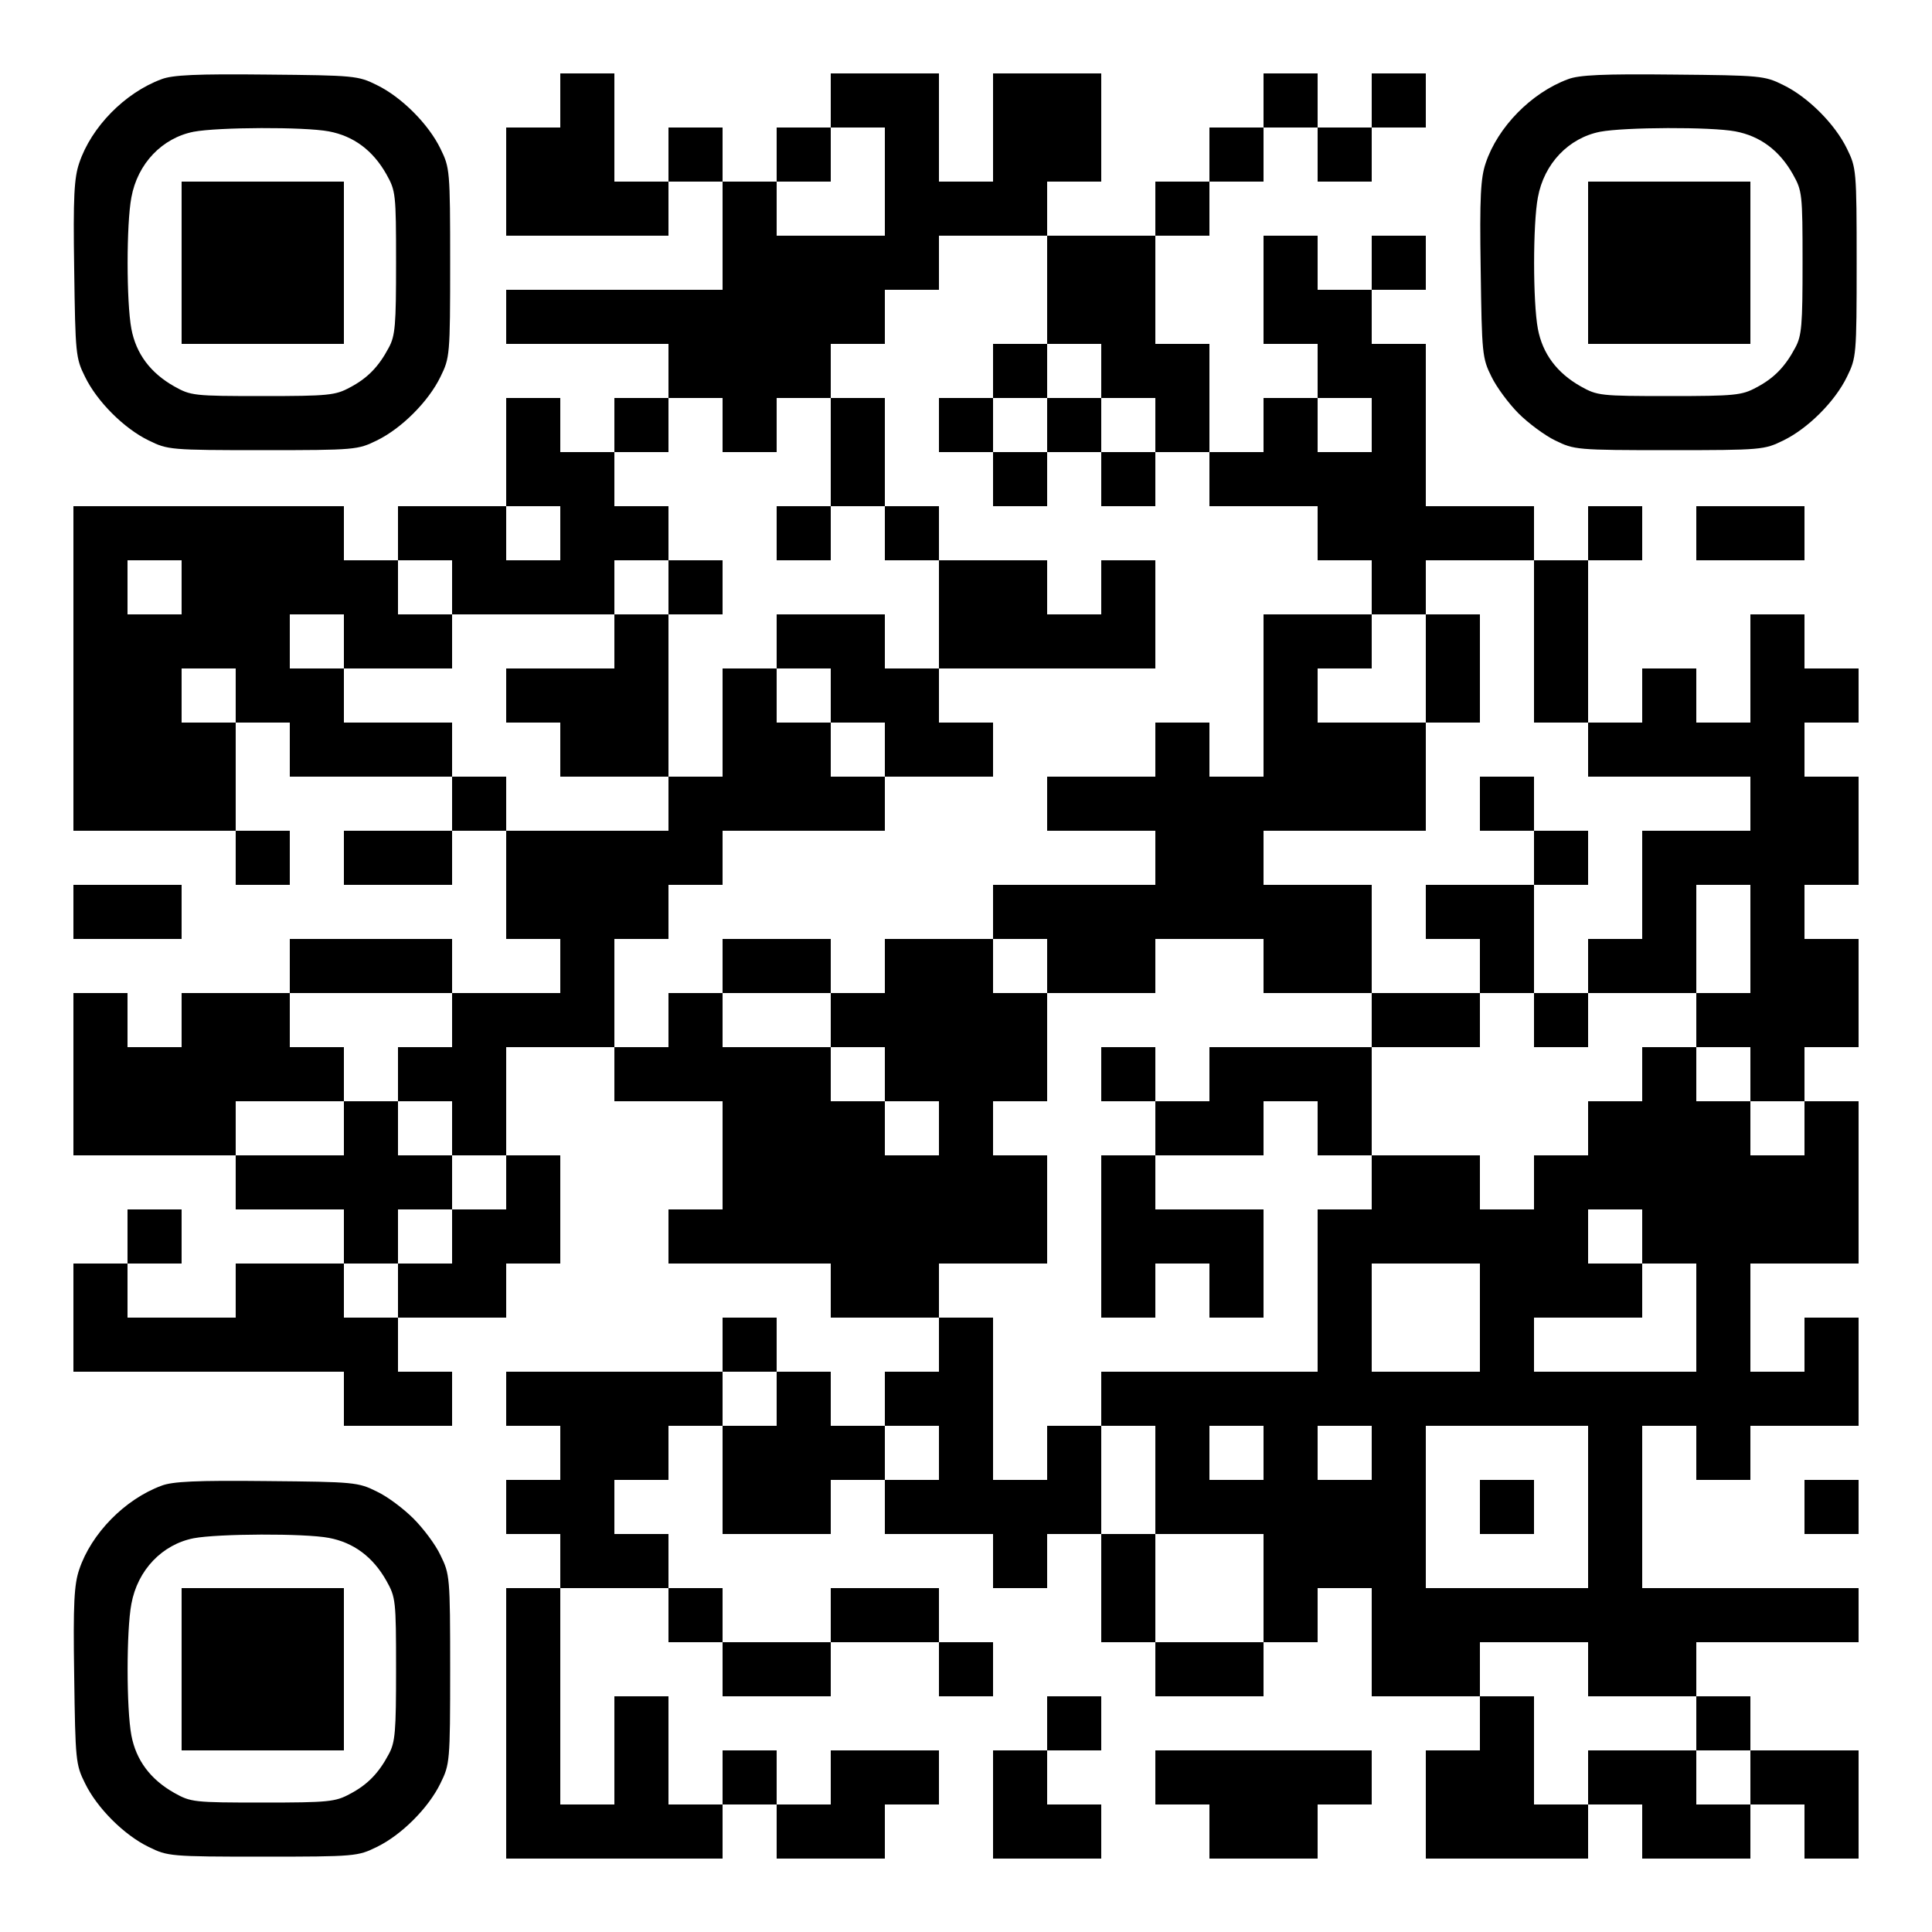 <?xml version="1.0" encoding="UTF-8" standalone="yes"?>
<svg version="1.0" xmlns="http://www.w3.org/2000/svg" width="500" height="500" viewBox="0 0 500 500" preserveAspectRatio="xMidYMid meet">
  <g transform="translate(0,500) scale(0.1,-0.1)" fill="#000000" stroke="none">
    <path d="M418 4795 c-95 -35 -182 -124 -213 -217 -13 -38 -16 -87 -13 -275 3
-219 4 -230 28 -278 31 -64 101 -134 165 -165 49 -24 55 -25 295 -25 240 0
246 1 295 25 64 31 134 101 165 165 24 49 25 55 25 295 0 240 -1 246 -25 295
-31 64 -101 134 -165 165 -48 24 -58 25 -285 27 -181 2 -244 -1 -272 -12z
m433 -135 c64 -12 114 -49 149 -111 24 -43 25 -50 25 -229 0 -161 -2 -189 -19
-220 -26 -49 -55 -79 -101 -103 -37 -20 -55 -22 -225 -22 -179 0 -186 1 -229
25 -62 35 -99 85 -111 149 -13 69 -13 272 0 340 16 88 80 154 161 170 63 12
287 13 350 1z"/>
    <path d="M470 4320 l0 -210 210 0 210 0 0 210 0 210 -210 0 -210 0 0 -210z"/>
    <path d="M1450 4740 l0 -70 -70 0 -70 0 0 -140 0 -140 210 0 210 0 0 70 0 70
70 0 70 0 0 -140 0 -140 -280 0 -280 0 0 -70 0 -70 210 0 210 0 0 -70 0 -70
-70 0 -70 0 0 -70 0 -70 -70 0 -70 0 0 70 0 70 -70 0 -70 0 0 -140 0 -140
-140 0 -140 0 0 -70 0 -70 -70 0 -70 0 0 70 0 70 -350 0 -350 0 0 -420 0 -420
210 0 210 0 0 -70 0 -70 70 0 70 0 0 70 0 70 -70 0 -70 0 0 140 0 140 70 0 70
0 0 -70 0 -70 210 0 210 0 0 -70 0 -70 -140 0 -140 0 0 -70 0 -70 140 0 140 0
0 70 0 70 70 0 70 0 0 -140 0 -140 70 0 70 0 0 -70 0 -70 -140 0 -140 0 0 70
0 70 -210 0 -210 0 0 -70 0 -70 -140 0 -140 0 0 -70 0 -70 -70 0 -70 0 0 70 0
70 -70 0 -70 0 0 -210 0 -210 210 0 210 0 0 -70 0 -70 140 0 140 0 0 -70 0
-70 -140 0 -140 0 0 -70 0 -70 -140 0 -140 0 0 70 0 70 70 0 70 0 0 70 0 70
-70 0 -70 0 0 -70 0 -70 -70 0 -70 0 0 -140 0 -140 350 0 350 0 0 -70 0 -70
140 0 140 0 0 70 0 70 -70 0 -70 0 0 70 0 70 140 0 140 0 0 70 0 70 70 0 70 0
0 140 0 140 -70 0 -70 0 0 140 0 140 140 0 140 0 0 -70 0 -70 140 0 140 0 0
-140 0 -140 -70 0 -70 0 0 -70 0 -70 210 0 210 0 0 -70 0 -70 140 0 140 0 0
-70 0 -70 -70 0 -70 0 0 -70 0 -70 -70 0 -70 0 0 70 0 70 -70 0 -70 0 0 70 0
70 -70 0 -70 0 0 -70 0 -70 -280 0 -280 0 0 -70 0 -70 70 0 70 0 0 -70 0 -70
-70 0 -70 0 0 -70 0 -70 70 0 70 0 0 -70 0 -70 -70 0 -70 0 0 -350 0 -350 280
0 280 0 0 70 0 70 70 0 70 0 0 -70 0 -70 140 0 140 0 0 70 0 70 70 0 70 0 0
70 0 70 -140 0 -140 0 0 -70 0 -70 -70 0 -70 0 0 70 0 70 -70 0 -70 0 0 -70 0
-70 -70 0 -70 0 0 140 0 140 -70 0 -70 0 0 -140 0 -140 -70 0 -70 0 0 280 0
280 140 0 140 0 0 -70 0 -70 70 0 70 0 0 -70 0 -70 140 0 140 0 0 70 0 70 140
0 140 0 0 -70 0 -70 70 0 70 0 0 70 0 70 -70 0 -70 0 0 70 0 70 -140 0 -140 0
0 -70 0 -70 -140 0 -140 0 0 70 0 70 -70 0 -70 0 0 70 0 70 -70 0 -70 0 0 70
0 70 70 0 70 0 0 70 0 70 70 0 70 0 0 -140 0 -140 140 0 140 0 0 70 0 70 70 0
70 0 0 -70 0 -70 140 0 140 0 0 -70 0 -70 70 0 70 0 0 70 0 70 70 0 70 0 0
-140 0 -140 70 0 70 0 0 -70 0 -70 140 0 140 0 0 70 0 70 70 0 70 0 0 70 0 70
70 0 70 0 0 -140 0 -140 140 0 140 0 0 -70 0 -70 -70 0 -70 0 0 -140 0 -140
210 0 210 0 0 70 0 70 70 0 70 0 0 -70 0 -70 140 0 140 0 0 70 0 70 70 0 70 0
0 -70 0 -70 70 0 70 0 0 140 0 140 -140 0 -140 0 0 70 0 70 -70 0 -70 0 0 70
0 70 210 0 210 0 0 70 0 70 -280 0 -280 0 0 210 0 210 70 0 70 0 0 -70 0 -70
70 0 70 0 0 70 0 70 140 0 140 0 0 140 0 140 -70 0 -70 0 0 -70 0 -70 -70 0
-70 0 0 140 0 140 140 0 140 0 0 210 0 210 -70 0 -70 0 0 70 0 70 70 0 70 0 0
140 0 140 -70 0 -70 0 0 70 0 70 70 0 70 0 0 140 0 140 -70 0 -70 0 0 70 0 70
70 0 70 0 0 70 0 70 -70 0 -70 0 0 70 0 70 -70 0 -70 0 0 -140 0 -140 -70 0
-70 0 0 70 0 70 -70 0 -70 0 0 -70 0 -70 -70 0 -70 0 0 210 0 210 70 0 70 0 0
70 0 70 -70 0 -70 0 0 -70 0 -70 -70 0 -70 0 0 70 0 70 -140 0 -140 0 0 210 0
210 -70 0 -70 0 0 70 0 70 70 0 70 0 0 70 0 70 -70 0 -70 0 0 -70 0 -70 -70 0
-70 0 0 70 0 70 -70 0 -70 0 0 -140 0 -140 70 0 70 0 0 -70 0 -70 -70 0 -70 0
0 -70 0 -70 -70 0 -70 0 0 140 0 140 -70 0 -70 0 0 140 0 140 70 0 70 0 0 70
0 70 70 0 70 0 0 70 0 70 70 0 70 0 0 -70 0 -70 70 0 70 0 0 70 0 70 70 0 70
0 0 70 0 70 -70 0 -70 0 0 -70 0 -70 -70 0 -70 0 0 70 0 70 -70 0 -70 0 0 -70
0 -70 -70 0 -70 0 0 -70 0 -70 -70 0 -70 0 0 -70 0 -70 -140 0 -140 0 0 70 0
70 70 0 70 0 0 140 0 140 -140 0 -140 0 0 -140 0 -140 -70 0 -70 0 0 140 0
140 -140 0 -140 0 0 -70 0 -70 -70 0 -70 0 0 -70 0 -70 -70 0 -70 0 0 70 0 70
-70 0 -70 0 0 -70 0 -70 -70 0 -70 0 0 140 0 140 -70 0 -70 0 0 -70z m840
-210 l0 -140 -140 0 -140 0 0 70 0 70 70 0 70 0 0 70 0 70 70 0 70 0 0 -140z
m420 -280 l0 -140 70 0 70 0 0 -70 0 -70 70 0 70 0 0 -70 0 -70 70 0 70 0 0
-70 0 -70 140 0 140 0 0 -70 0 -70 70 0 70 0 0 -70 0 -70 70 0 70 0 0 70 0 70
140 0 140 0 0 -210 0 -210 70 0 70 0 0 -70 0 -70 210 0 210 0 0 -70 0 -70
-140 0 -140 0 0 -140 0 -140 -70 0 -70 0 0 -70 0 -70 140 0 140 0 0 140 0 140
70 0 70 0 0 -140 0 -140 -70 0 -70 0 0 -70 0 -70 70 0 70 0 0 -70 0 -70 70 0
70 0 0 -70 0 -70 -70 0 -70 0 0 70 0 70 -70 0 -70 0 0 70 0 70 -70 0 -70 0 0
-70 0 -70 -70 0 -70 0 0 -70 0 -70 -70 0 -70 0 0 -70 0 -70 -70 0 -70 0 0 70
0 70 -140 0 -140 0 0 -70 0 -70 -70 0 -70 0 0 -210 0 -210 -280 0 -280 0 0
-70 0 -70 70 0 70 0 0 -140 0 -140 140 0 140 0 0 -140 0 -140 -140 0 -140 0 0
140 0 140 -70 0 -70 0 0 140 0 140 -70 0 -70 0 0 -70 0 -70 -70 0 -70 0 0 210
0 210 -70 0 -70 0 0 70 0 70 140 0 140 0 0 140 0 140 -70 0 -70 0 0 70 0 70
70 0 70 0 0 140 0 140 -70 0 -70 0 0 70 0 70 -140 0 -140 0 0 -70 0 -70 -70 0
-70 0 0 -70 0 -70 70 0 70 0 0 -70 0 -70 70 0 70 0 0 -70 0 -70 -70 0 -70 0 0
70 0 70 -70 0 -70 0 0 70 0 70 -140 0 -140 0 0 70 0 70 -70 0 -70 0 0 -70 0
-70 -70 0 -70 0 0 140 0 140 70 0 70 0 0 70 0 70 70 0 70 0 0 70 0 70 210 0
210 0 0 70 0 70 -70 0 -70 0 0 70 0 70 -70 0 -70 0 0 70 0 70 -70 0 -70 0 0
-140 0 -140 -70 0 -70 0 0 -70 0 -70 -210 0 -210 0 0 70 0 70 -70 0 -70 0 0
70 0 70 -140 0 -140 0 0 70 0 70 -70 0 -70 0 0 70 0 70 70 0 70 0 0 -70 0 -70
140 0 140 0 0 70 0 70 -70 0 -70 0 0 70 0 70 70 0 70 0 0 -70 0 -70 210 0 210
0 0 70 0 70 70 0 70 0 0 70 0 70 -70 0 -70 0 0 70 0 70 70 0 70 0 0 70 0 70
70 0 70 0 0 -70 0 -70 70 0 70 0 0 70 0 70 70 0 70 0 0 70 0 70 70 0 70 0 0
70 0 70 70 0 70 0 0 70 0 70 140 0 140 0 0 -140z m840 -350 l0 -70 -70 0 -70
0 0 70 0 70 70 0 70 0 0 -70z m-2100 -280 l0 -70 -70 0 -70 0 0 70 0 70 70 0
70 0 0 -70z m-980 -140 l0 -70 -70 0 -70 0 0 70 0 70 70 0 70 0 0 -70z m140
-280 l0 -70 -70 0 -70 0 0 70 0 70 70 0 70 0 0 -70z m560 -840 l0 -70 -70 0
-70 0 0 -70 0 -70 70 0 70 0 0 -70 0 -70 70 0 70 0 0 -70 0 -70 -70 0 -70 0 0
-70 0 -70 -70 0 -70 0 0 -70 0 -70 -70 0 -70 0 0 70 0 70 70 0 70 0 0 70 0 70
70 0 70 0 0 70 0 70 -70 0 -70 0 0 70 0 70 -70 0 -70 0 0 -70 0 -70 -140 0
-140 0 0 70 0 70 140 0 140 0 0 70 0 70 -70 0 -70 0 0 70 0 70 210 0 210 0 0
-70z m3080 -560 l0 -70 70 0 70 0 0 -140 0 -140 -210 0 -210 0 0 70 0 70 140
0 140 0 0 70 0 70 -70 0 -70 0 0 70 0 70 70 0 70 0 0 -70z m-420 -210 l0 -140
-140 0 -140 0 0 140 0 140 140 0 140 0 0 -140z m-1820 -210 l0 -70 -70 0 -70
0 0 70 0 70 70 0 70 0 0 -70z m420 -140 l0 -70 -70 0 -70 0 0 70 0 70 70 0 70
0 0 -70z m840 0 l0 -70 -70 0 -70 0 0 70 0 70 70 0 70 0 0 -70z m280 0 l0 -70
-70 0 -70 0 0 70 0 70 70 0 70 0 0 -70z m560 -140 l0 -210 -210 0 -210 0 0
210 0 210 210 0 210 0 0 -210z m0 -420 l0 -70 140 0 140 0 0 -70 0 -70 70 0
70 0 0 -70 0 -70 -70 0 -70 0 0 70 0 70 -140 0 -140 0 0 -70 0 -70 -70 0 -70
0 0 140 0 140 -70 0 -70 0 0 70 0 70 140 0 140 0 0 -70z"/>
    <path d="M2570 4040 l0 -70 -70 0 -70 0 0 -70 0 -70 70 0 70 0 0 -70 0 -70 70
0 70 0 0 70 0 70 70 0 70 0 0 -70 0 -70 70 0 70 0 0 70 0 70 -70 0 -70 0 0 70
0 70 -70 0 -70 0 0 70 0 70 -70 0 -70 0 0 -70z m140 -140 l0 -70 -70 0 -70 0
0 70 0 70 70 0 70 0 0 -70z"/>
    <path d="M2150 3830 l0 -140 -70 0 -70 0 0 -70 0 -70 70 0 70 0 0 70 0 70 70
0 70 0 0 -70 0 -70 70 0 70 0 0 -140 0 -140 -70 0 -70 0 0 70 0 70 -140 0
-140 0 0 -70 0 -70 70 0 70 0 0 -70 0 -70 70 0 70 0 0 -70 0 -70 140 0 140 0
0 70 0 70 -70 0 -70 0 0 70 0 70 280 0 280 0 0 140 0 140 -70 0 -70 0 0 -70 0
-70 -70 0 -70 0 0 70 0 70 -140 0 -140 0 0 70 0 70 -70 0 -70 0 0 140 0 140
-70 0 -70 0 0 -140z"/>
    <path d="M1730 3480 l0 -70 -70 0 -70 0 0 -70 0 -70 -140 0 -140 0 0 -70 0
-70 70 0 70 0 0 -70 0 -70 140 0 140 0 0 210 0 210 70 0 70 0 0 70 0 70 -70 0
-70 0 0 -70z"/>
    <path d="M3270 3200 l0 -210 -70 0 -70 0 0 70 0 70 -70 0 -70 0 0 -70 0 -70
-140 0 -140 0 0 -70 0 -70 140 0 140 0 0 -70 0 -70 -210 0 -210 0 0 -70 0 -70
70 0 70 0 0 -70 0 -70 140 0 140 0 0 70 0 70 140 0 140 0 0 -70 0 -70 140 0
140 0 0 -70 0 -70 -210 0 -210 0 0 -70 0 -70 -70 0 -70 0 0 70 0 70 -70 0 -70
0 0 -70 0 -70 70 0 70 0 0 -70 0 -70 -70 0 -70 0 0 -210 0 -210 70 0 70 0 0
70 0 70 70 0 70 0 0 -70 0 -70 70 0 70 0 0 140 0 140 -140 0 -140 0 0 70 0 70
140 0 140 0 0 70 0 70 70 0 70 0 0 -70 0 -70 70 0 70 0 0 140 0 140 140 0 140
0 0 70 0 70 70 0 70 0 0 -70 0 -70 70 0 70 0 0 70 0 70 -70 0 -70 0 0 140 0
140 70 0 70 0 0 70 0 70 -70 0 -70 0 0 70 0 70 -70 0 -70 0 0 -70 0 -70 70 0
70 0 0 -70 0 -70 -140 0 -140 0 0 -70 0 -70 70 0 70 0 0 -70 0 -70 -140 0
-140 0 0 140 0 140 -140 0 -140 0 0 70 0 70 210 0 210 0 0 140 0 140 70 0 70
0 0 140 0 140 -70 0 -70 0 0 -140 0 -140 -140 0 -140 0 0 70 0 70 70 0 70 0 0
70 0 70 -140 0 -140 0 0 -210z"/>
    <path d="M1870 2500 l0 -70 140 0 140 0 0 70 0 70 -140 0 -140 0 0 -70z"/>
    <path d="M3830 1100 l0 -70 70 0 70 0 0 70 0 70 -70 0 -70 0 0 -70z"/>
    <path d="M4058 4795 c-95 -35 -182 -124 -213 -217 -13 -38 -16 -87 -13 -275 3
-219 4 -230 28 -278 13 -27 45 -70 70 -95 25 -25 68 -57 95 -70 49 -24 55 -25
295 -25 240 0 246 1 295 25 64 31 134 101 165 165 24 49 25 55 25 295 0 240
-1 246 -25 295 -31 64 -101 134 -165 165 -48 24 -58 25 -285 27 -181 2 -244
-1 -272 -12z m433 -135 c64 -12 114 -49 149 -111 24 -43 25 -50 25 -229 0
-161 -2 -189 -19 -220 -26 -49 -55 -79 -101 -103 -37 -20 -55 -22 -225 -22
-179 0 -186 1 -229 25 -62 35 -99 85 -111 149 -13 69 -13 272 0 340 16 88 80
154 161 170 63 12 287 13 350 1z"/>
    <path d="M4110 4320 l0 -210 210 0 210 0 0 210 0 210 -210 0 -210 0 0 -210z"/>
    <path d="M4390 3620 l0 -70 140 0 140 0 0 70 0 70 -140 0 -140 0 0 -70z"/>
    <path d="M190 2640 l0 -70 140 0 140 0 0 70 0 70 -140 0 -140 0 0 -70z"/>
    <path d="M418 1155 c-95 -35 -182 -124 -213 -217 -13 -38 -16 -87 -13 -275 3
-219 4 -230 28 -278 31 -64 101 -134 165 -165 49 -24 55 -25 295 -25 240 0
246 1 295 25 64 31 134 101 165 165 24 49 25 55 25 295 0 240 -1 246 -25 295
-13 28 -45 70 -70 95 -25 25 -67 57 -95 70 -48 24 -58 25 -285 27 -181 2 -244
-1 -272 -12z m433 -135 c64 -12 114 -49 149 -111 24 -43 25 -50 25 -229 0
-161 -2 -189 -19 -220 -26 -49 -55 -79 -101 -103 -37 -20 -55 -22 -225 -22
-179 0 -186 1 -229 25 -62 35 -99 85 -111 149 -13 69 -13 272 0 340 16 88 80
154 161 170 63 12 287 13 350 1z"/>
    <path d="M470 680 l0 -210 210 0 210 0 0 210 0 210 -210 0 -210 0 0 -210z"/>
    <path d="M4670 1100 l0 -70 70 0 70 0 0 70 0 70 -70 0 -70 0 0 -70z"/>
    <path d="M2710 540 l0 -70 -70 0 -70 0 0 -140 0 -140 140 0 140 0 0 70 0 70
-70 0 -70 0 0 70 0 70 70 0 70 0 0 70 0 70 -70 0 -70 0 0 -70z"/>
    <path d="M2990 400 l0 -70 70 0 70 0 0 -70 0 -70 140 0 140 0 0 70 0 70 70 0
70 0 0 70 0 70 -280 0 -280 0 0 -70z"/>
  </g>
</svg>